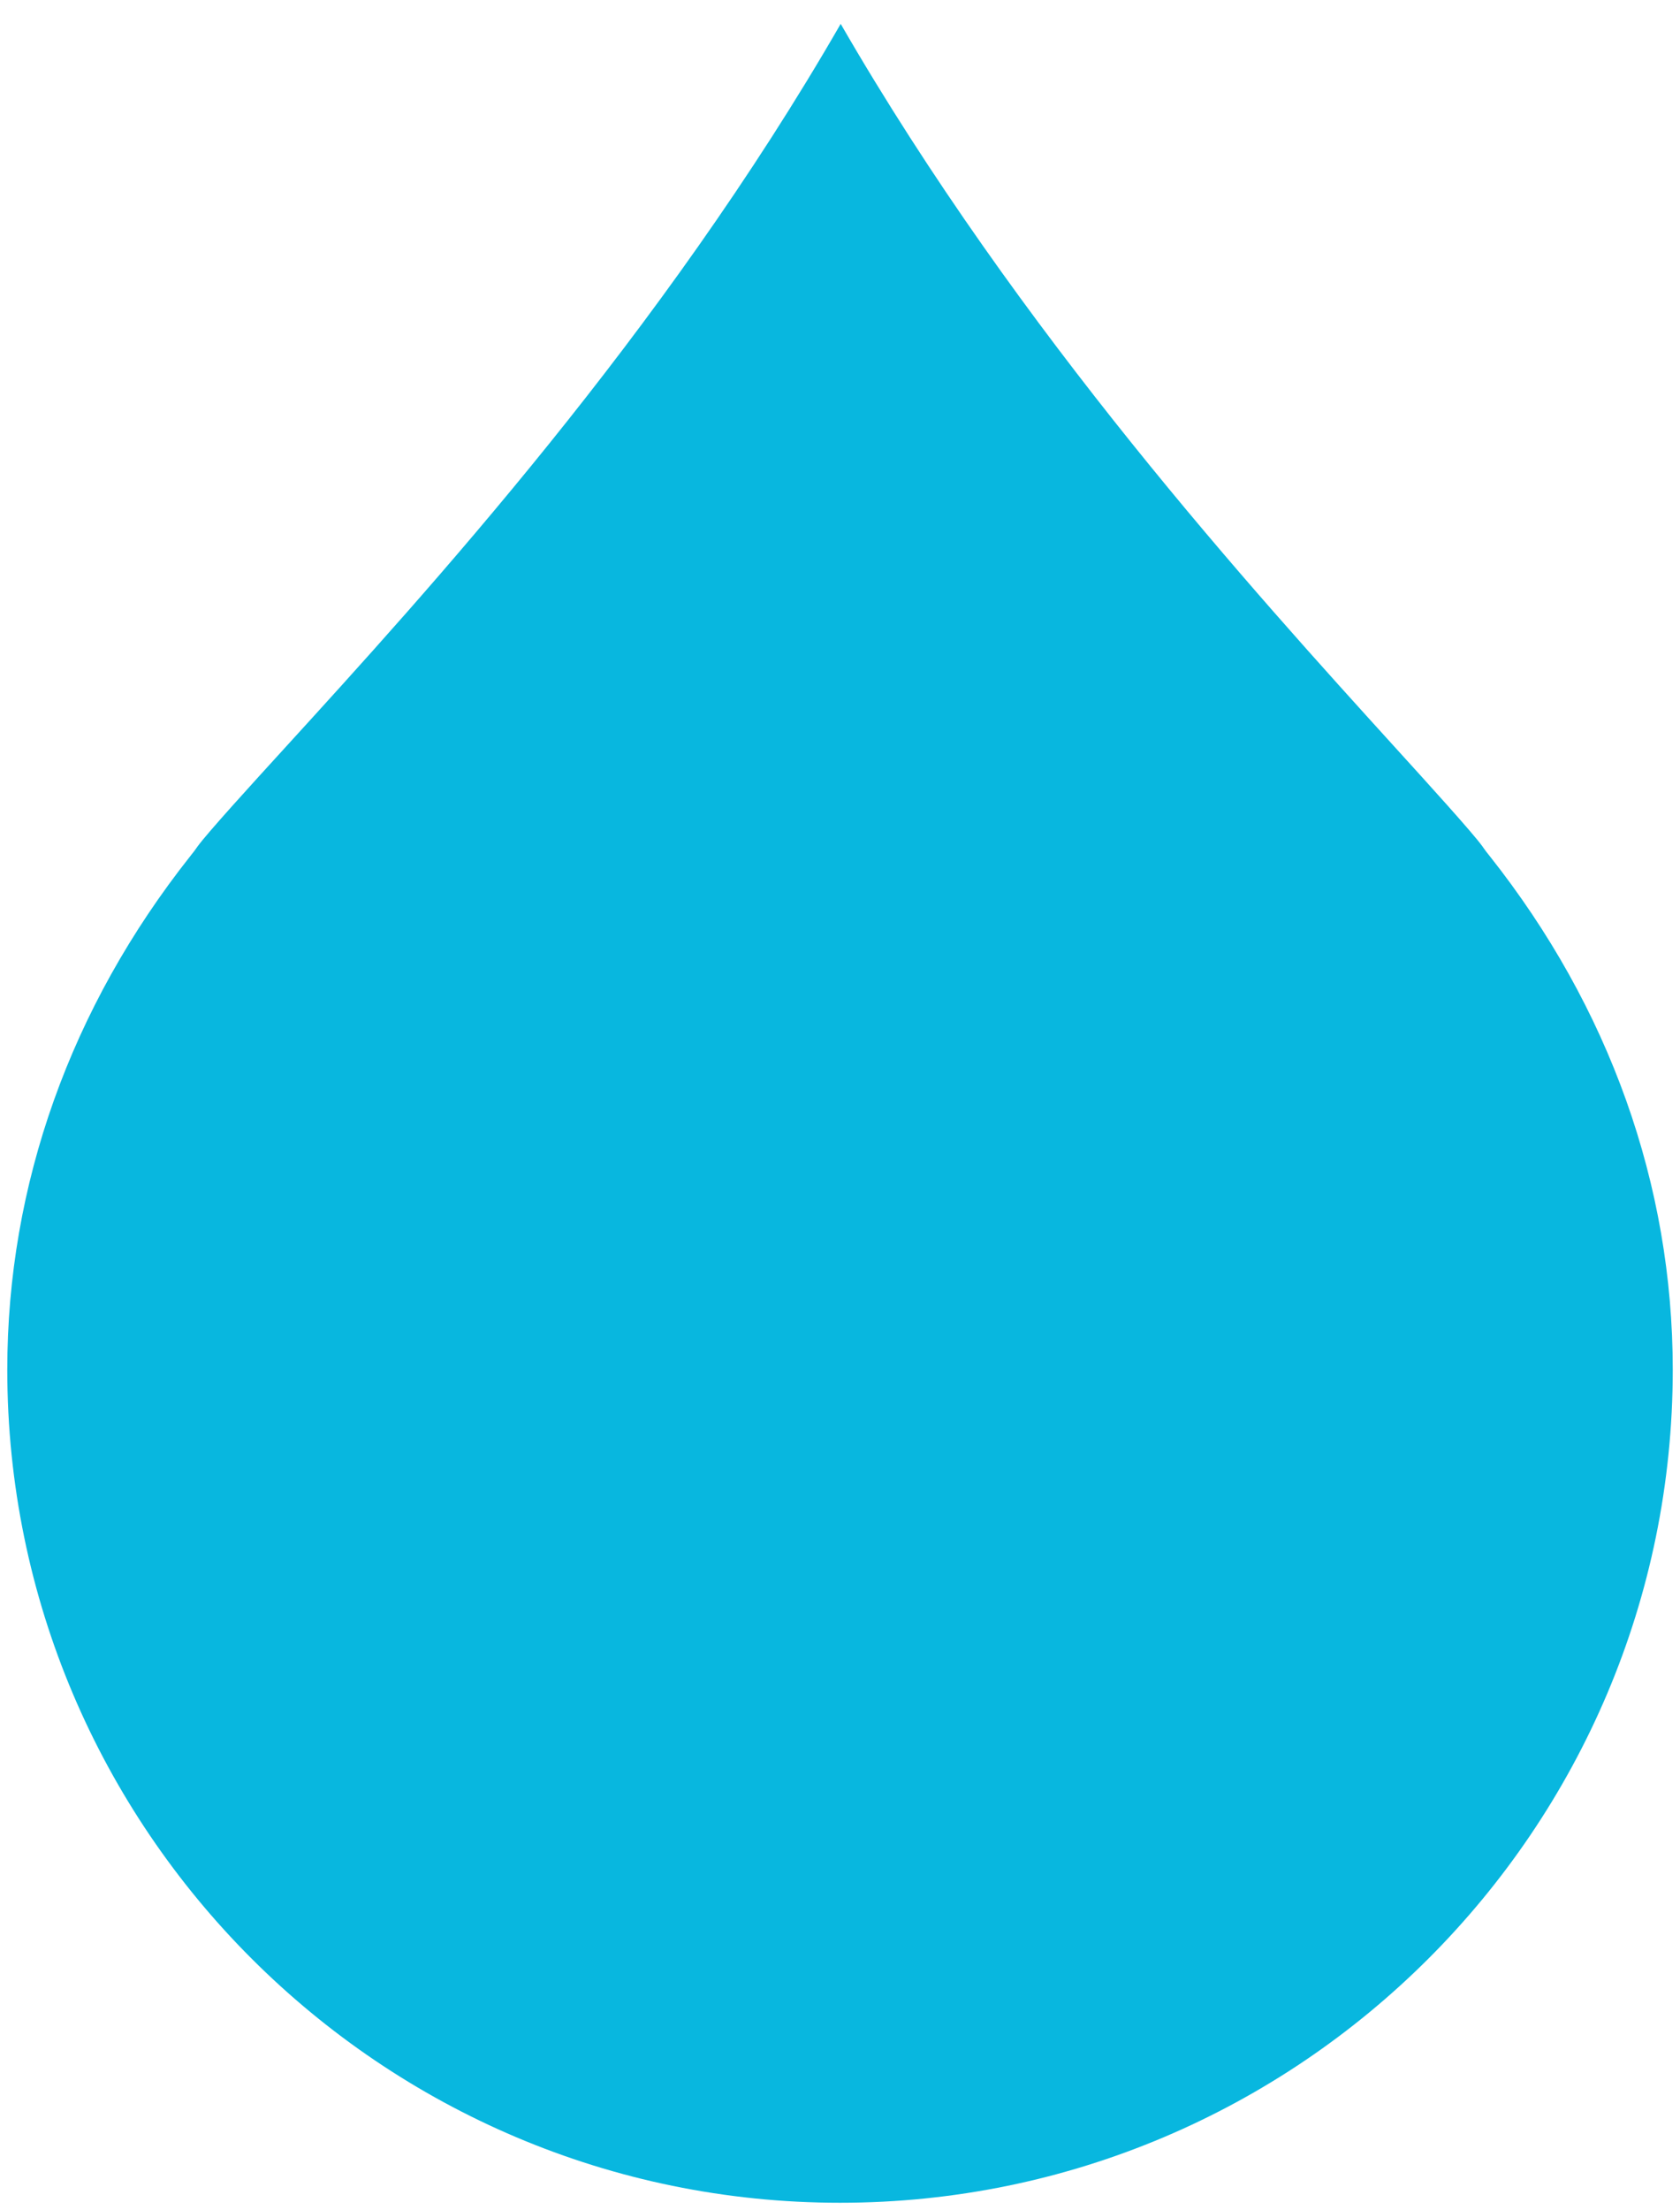 <svg width="54" height="71" viewBox="0 0 54 71" fill="none" xmlns="http://www.w3.org/2000/svg">
<path d="M27.022 0.767C32.758 10.705 40.281 18.989 44.877 24.05C45.91 25.186 47.324 26.743 47.646 27.186L47.681 27.236L47.76 27.346L47.844 27.453L47.884 27.503C51.733 32.363 53.767 38.069 53.767 44.002C53.767 58.761 41.76 70.767 27.001 70.767C12.242 70.767 0.234 58.761 0.234 44.002C0.234 38.069 2.268 32.363 6.119 27.501L6.156 27.453L6.24 27.347L6.319 27.237L6.351 27.192C6.678 26.744 8.093 25.192 9.129 24.057C13.737 19.006 21.283 10.733 27.022 0.767Z" fill="#08B7DF"/>
</svg>
